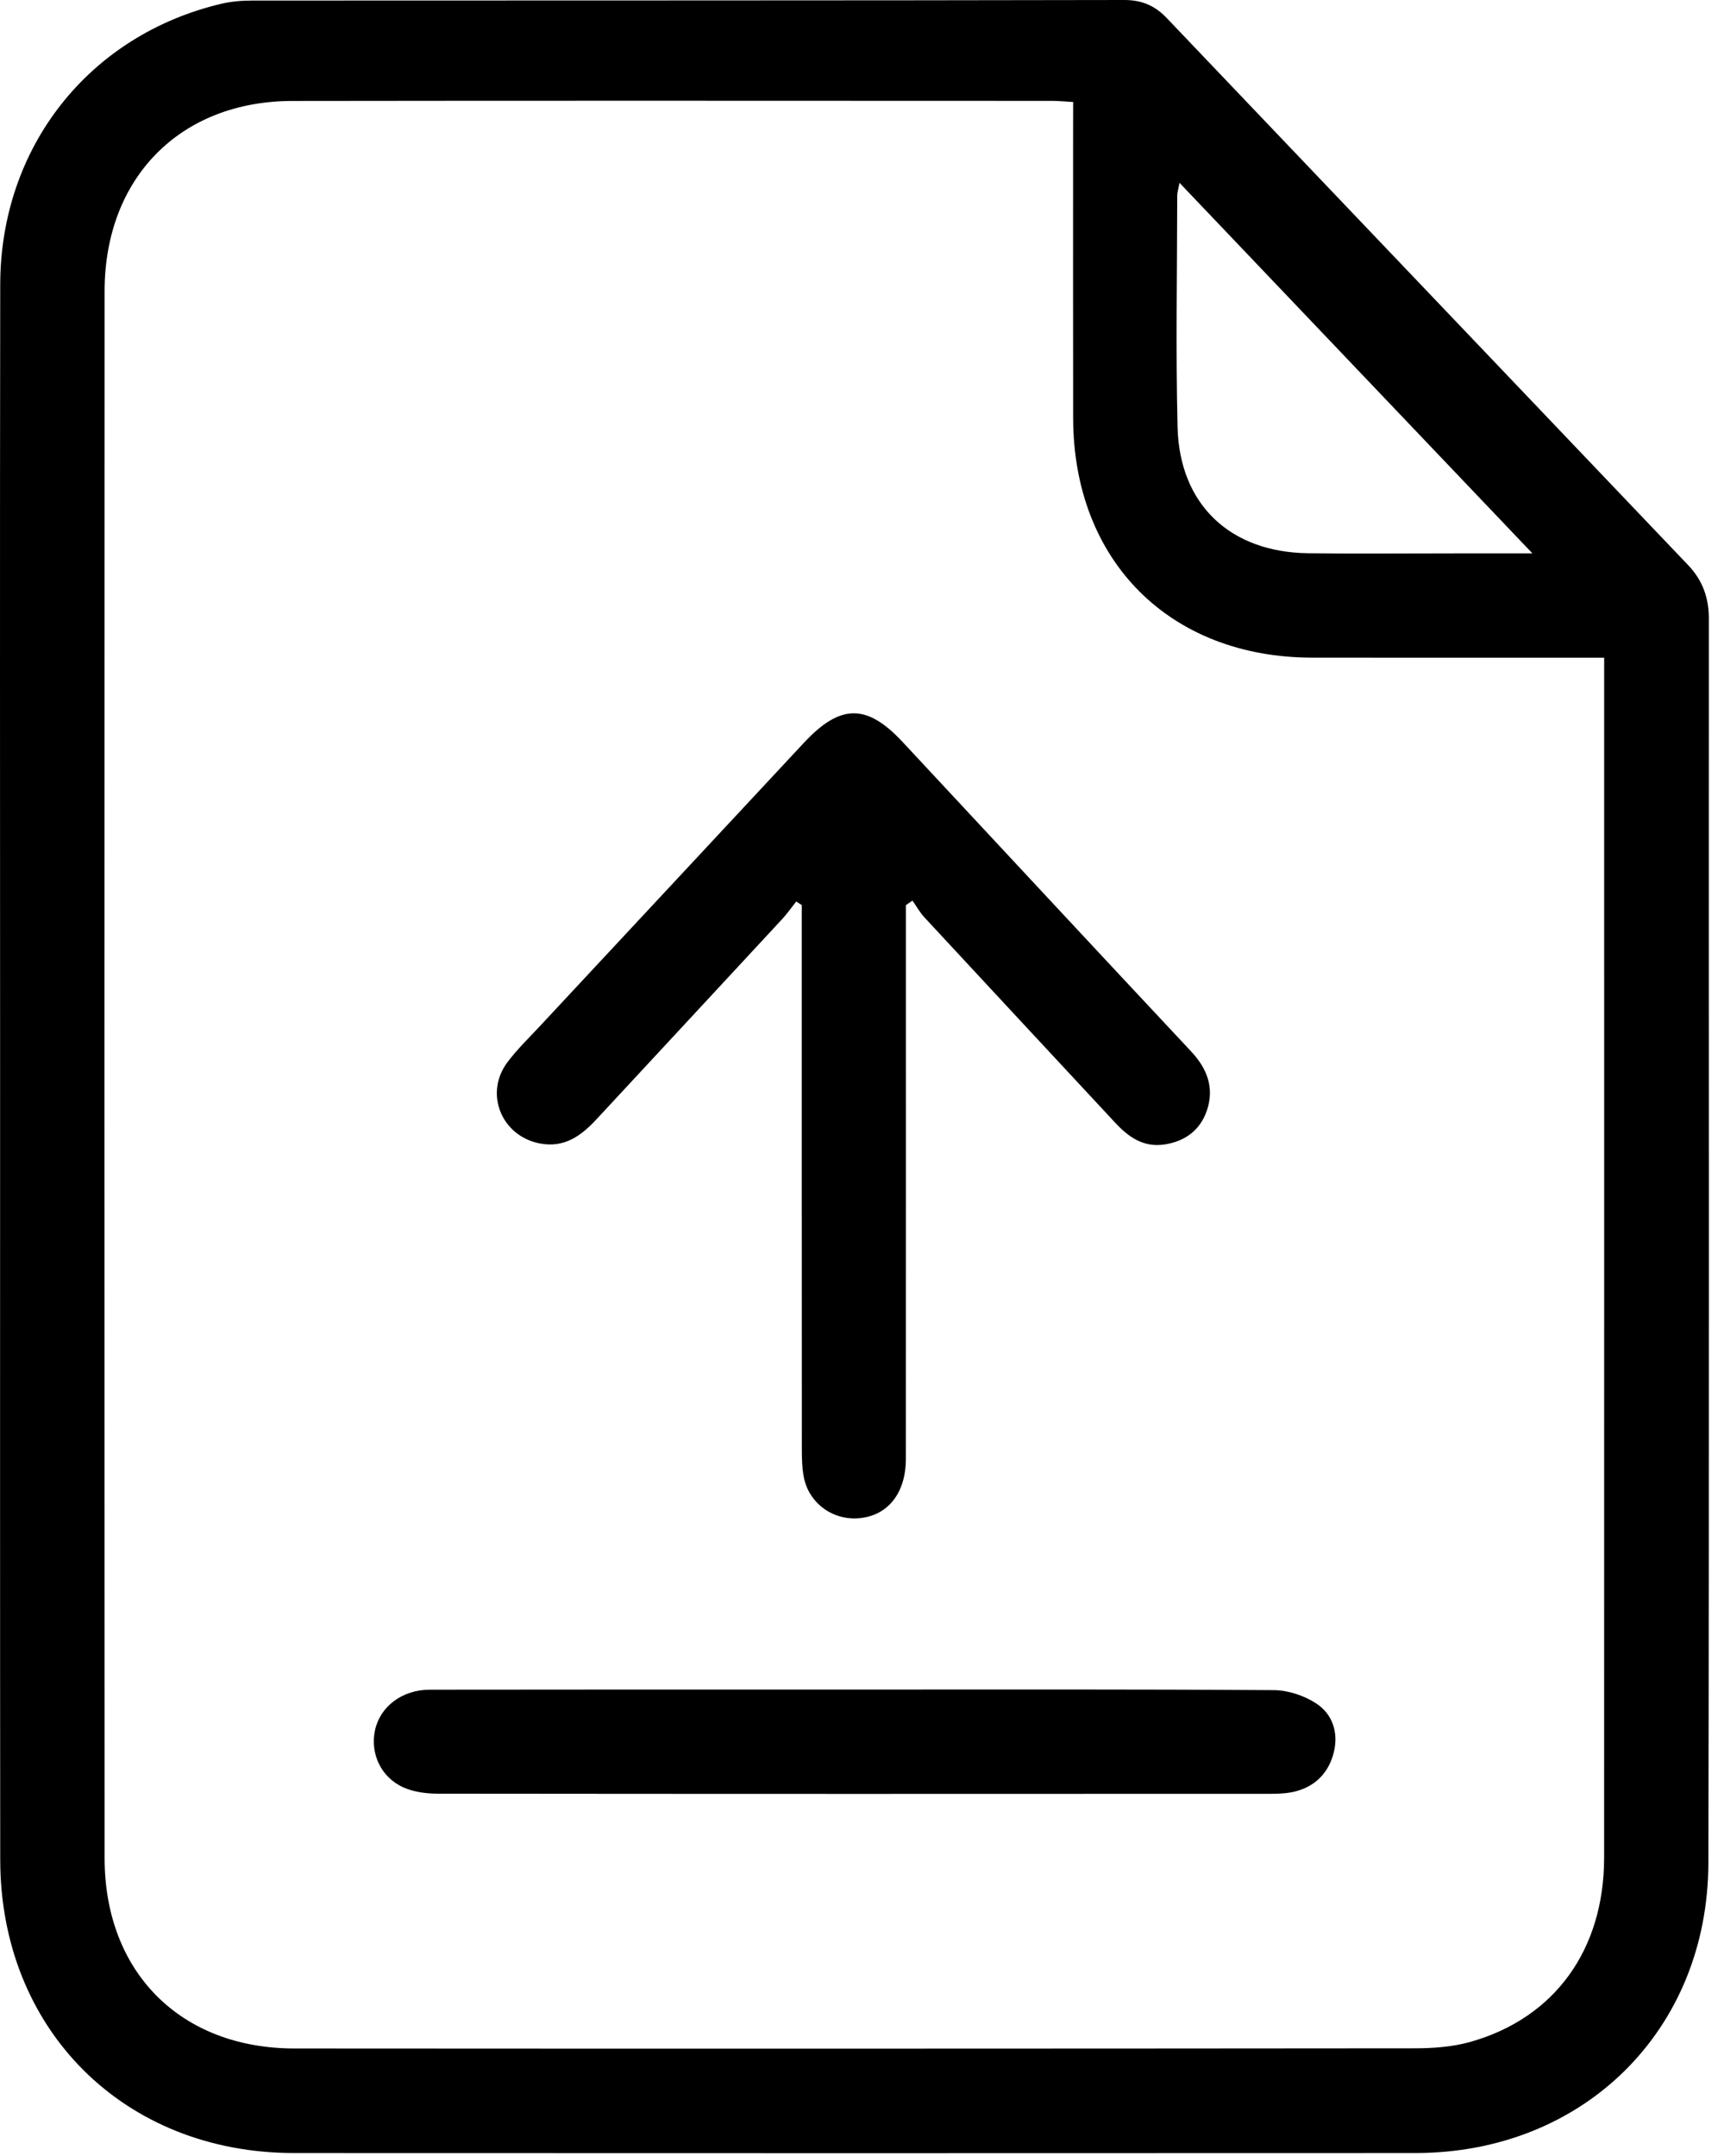 <svg width="165" height="207" viewBox="0 0 165 207" fill="none" xmlns="http://www.w3.org/2000/svg">
<path d="M0.01 103.126C0.01 77.859 -0.019 52.588 0.022 27.321C0.038 14.108 8.559 3.351 21.278 0.357C22.246 0.13 23.271 0.053 24.272 0.053C52.169 0.036 80.065 0.057 107.962 2.186e-05C109.684 -0.004 110.932 0.555 112.05 1.726C128.743 19.234 145.433 36.742 162.13 54.25C163.5 55.684 164.12 57.357 164.12 59.363C164.1 99.188 164.164 139.009 164.075 178.834C164.039 194.932 152.049 206.682 135.96 206.691C100.045 206.707 64.129 206.707 28.214 206.691C11.894 206.682 0.03 194.827 0.022 178.526C-0.003 153.393 0.01 128.26 0.01 103.126ZM103.067 9.793C102.245 9.745 101.657 9.684 101.066 9.684C76.735 9.68 52.407 9.655 28.076 9.692C17.303 9.708 10.05 17.078 10.046 27.953C10.03 78.094 10.03 128.236 10.046 178.377C10.05 189.333 17.339 196.646 28.279 196.654C64.133 196.679 99.988 196.67 135.838 196.638C137.641 196.638 139.509 196.504 141.231 196.018C149.339 193.721 154.059 187.157 154.063 178.336C154.071 140.662 154.067 102.989 154.067 65.315C154.067 64.659 154.067 64.006 154.067 63.139C153.139 63.139 152.418 63.139 151.697 63.139C143.14 63.139 134.578 63.147 126.021 63.135C112.35 63.115 103.096 53.852 103.067 40.157C103.051 30.79 103.063 21.422 103.063 12.054C103.067 11.337 103.067 10.616 103.067 9.793ZM147.175 53.123C135.656 41.033 124.582 29.412 113.282 17.552C113.152 18.249 113.063 18.5 113.063 18.752C113.055 26.167 112.913 33.581 113.095 40.992C113.278 48.443 118.148 53.022 125.648 53.111C130.364 53.168 135.085 53.123 139.801 53.123C142.066 53.123 144.331 53.123 147.175 53.123Z" fill="black"/>
<path d="M87.006 86.895C87.006 87.625 87.006 88.358 87.006 89.087C87.006 106.072 87.01 123.054 87.002 140.039C87.002 143.337 85.276 145.5 82.525 145.748C79.992 145.979 77.683 144.309 77.201 141.809C77.022 140.894 77.01 139.933 77.01 138.993C76.998 122.413 77.002 105.833 77.002 89.253C77.002 88.463 77.002 87.677 77.002 86.887C76.824 86.774 76.65 86.656 76.471 86.543C76.034 87.094 75.632 87.677 75.158 88.192C69.206 94.618 63.242 101.036 57.282 107.458C55.807 109.046 54.194 110.23 51.824 109.768C48.165 109.05 46.492 104.982 48.728 101.984C49.652 100.748 50.779 99.662 51.836 98.528C60.288 89.456 68.749 80.388 77.201 71.316C80.693 67.568 83.234 67.528 86.678 71.219C95.916 81.126 105.134 91.052 114.396 100.935C115.972 102.616 116.649 104.48 115.899 106.648C115.255 108.495 113.817 109.569 111.847 109.869C109.813 110.177 108.379 109.152 107.091 107.766C100.989 101.198 94.874 94.646 88.785 88.07C88.339 87.588 88.015 86.996 87.634 86.458C87.419 86.603 87.213 86.749 87.006 86.895Z" fill="black"/>
<path d="M82.119 162.197C95.527 162.197 108.938 162.161 122.346 162.254C123.723 162.262 125.275 162.781 126.43 163.543C127.982 164.564 128.561 166.338 128.107 168.198C127.65 170.082 126.434 171.419 124.526 171.946C123.76 172.157 122.929 172.205 122.127 172.205C95.442 172.218 68.761 172.222 42.075 172.193C40.961 172.193 39.754 172.039 38.753 171.594C36.569 170.621 35.528 168.308 36.022 166.075C36.525 163.814 38.631 162.214 41.281 162.21C54.895 162.189 68.509 162.197 82.119 162.197Z" fill="black"/>
</svg>
